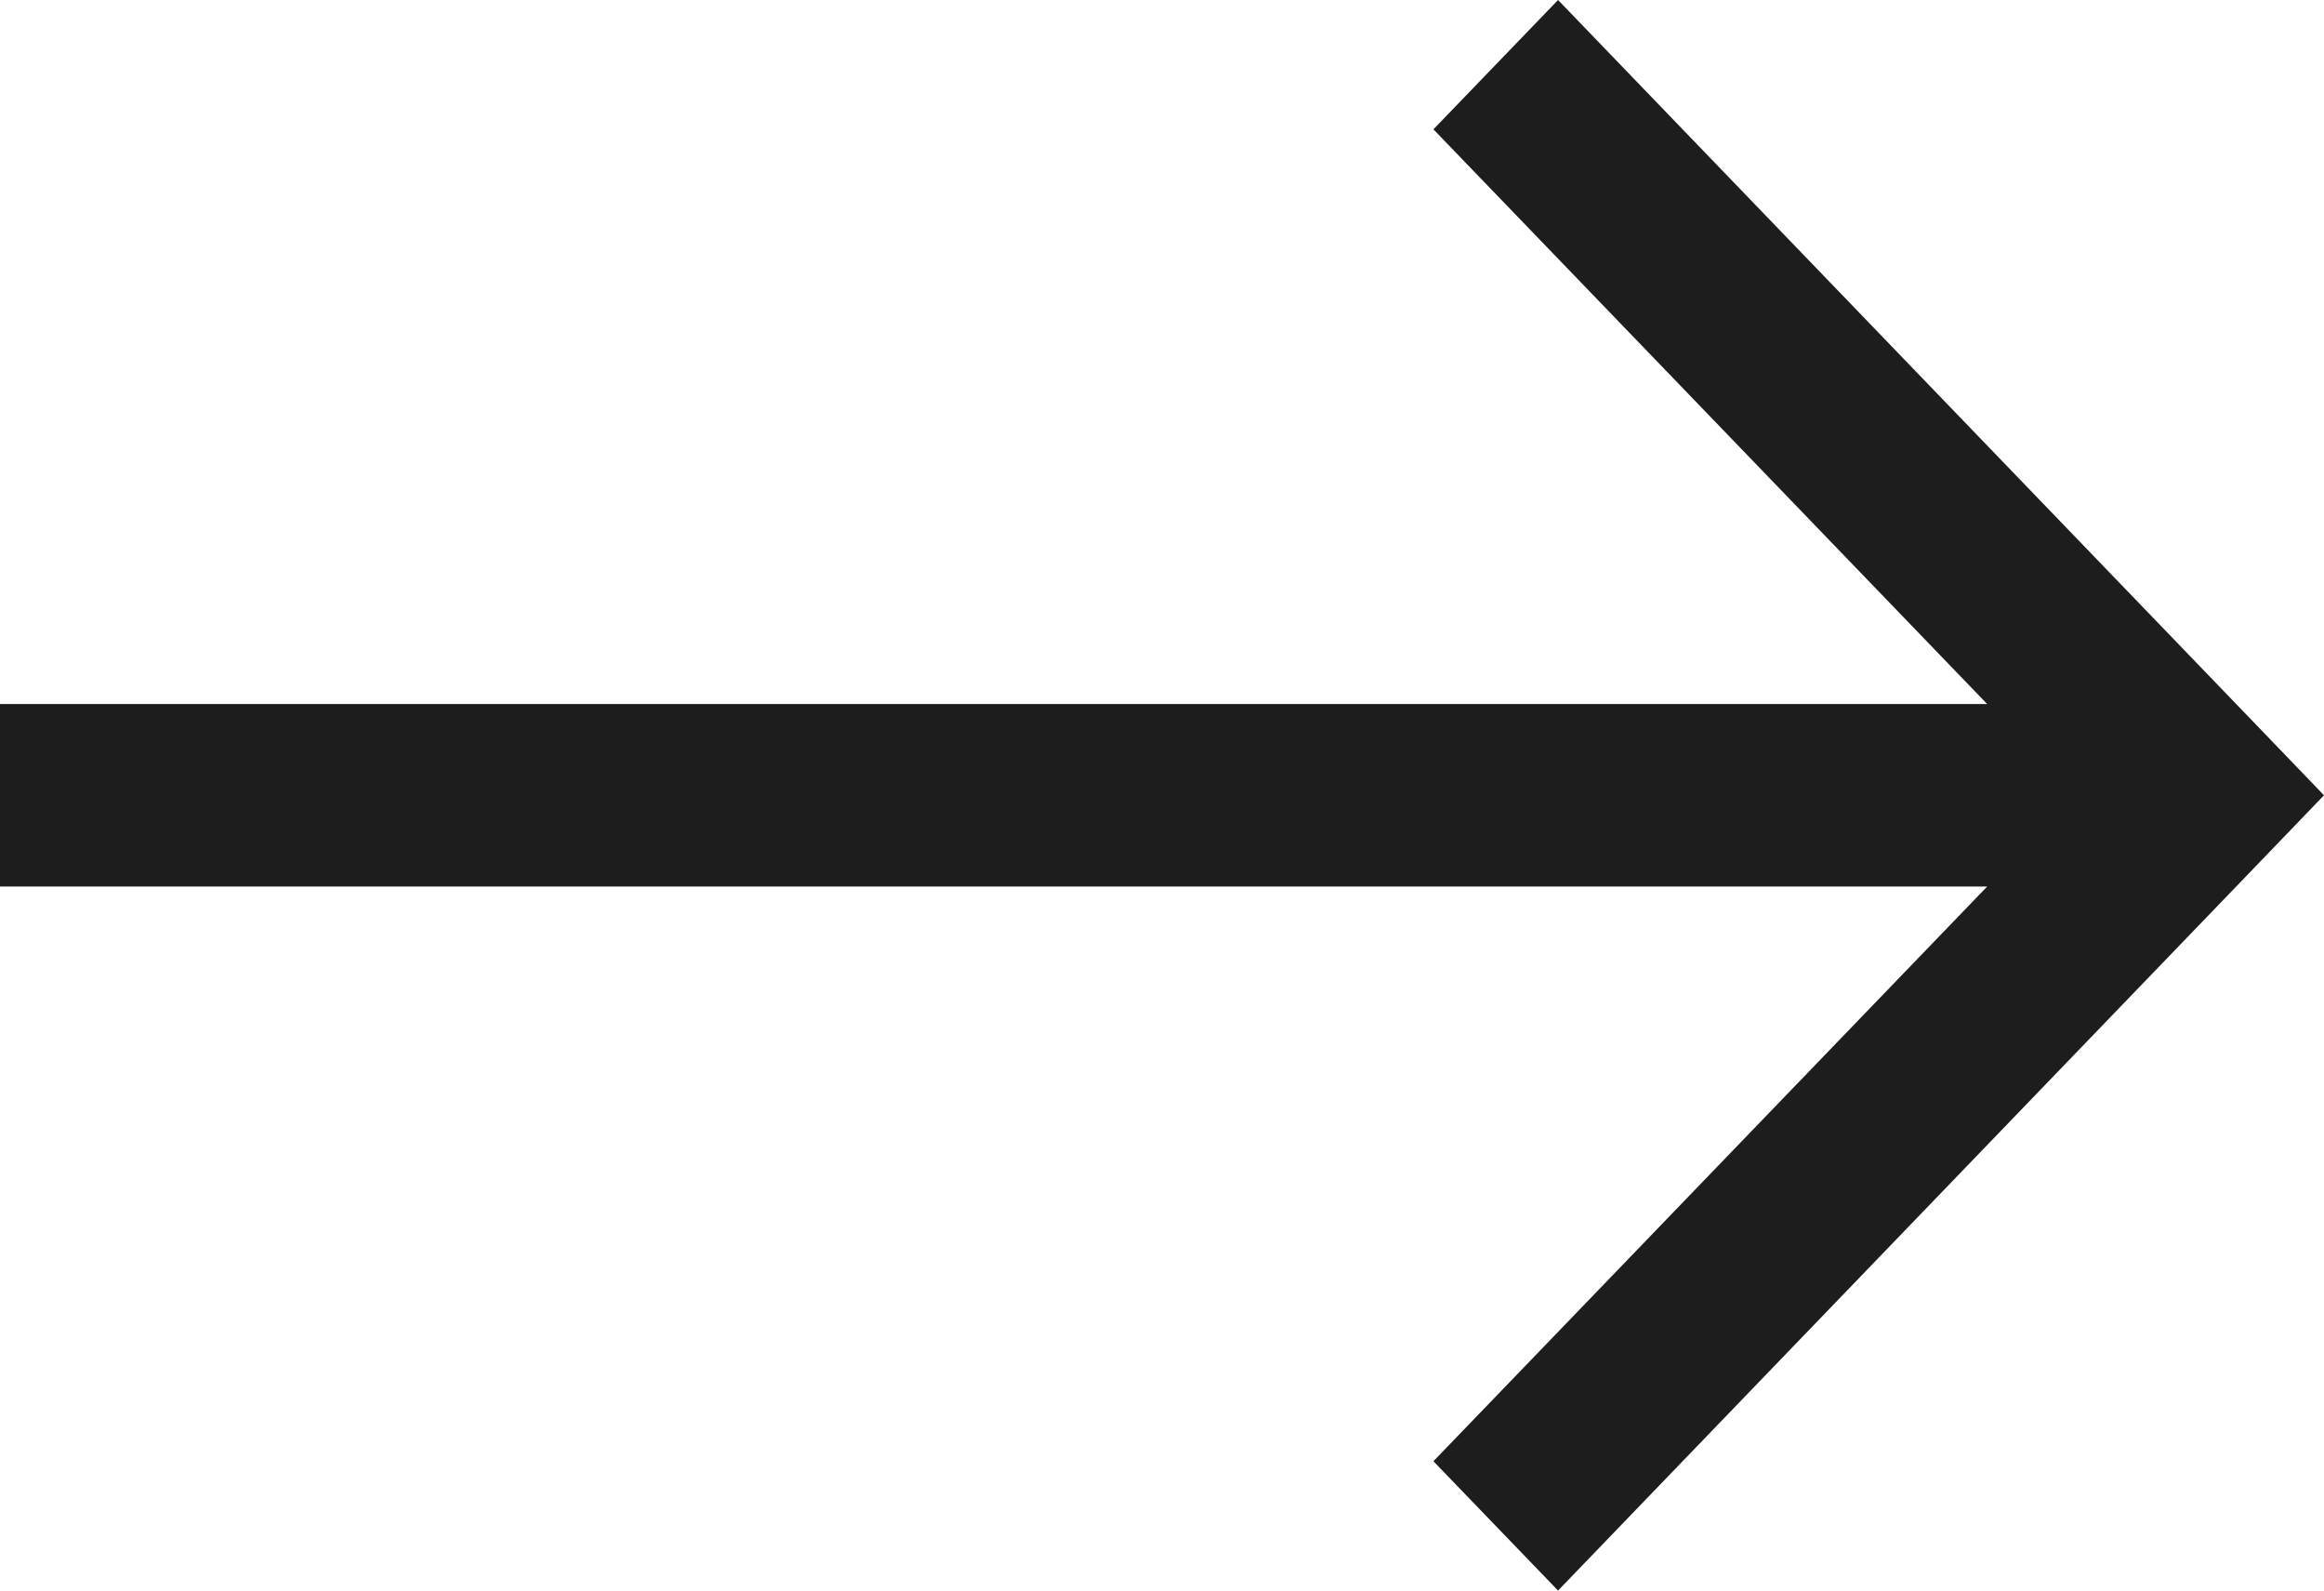 <svg width="19" height="13" viewBox="0 0 19 13" fill="none" xmlns="http://www.w3.org/2000/svg">
<path d="M17.983 6.5L18.492 7.028L19 6.5L18.492 5.972L17.983 6.5ZM17.474 5.972L11.719 11.943L12.738 13L18.492 7.028L17.474 5.972ZM18.492 5.972L12.738 -2.73736e-07L11.719 1.057L17.474 7.028L18.492 5.972ZM17.983 5.754L-2.51496e-07 5.754L-3.16752e-07 7.246L17.983 7.246L17.983 5.754Z" fill="#1D1D1D"/>
</svg>
